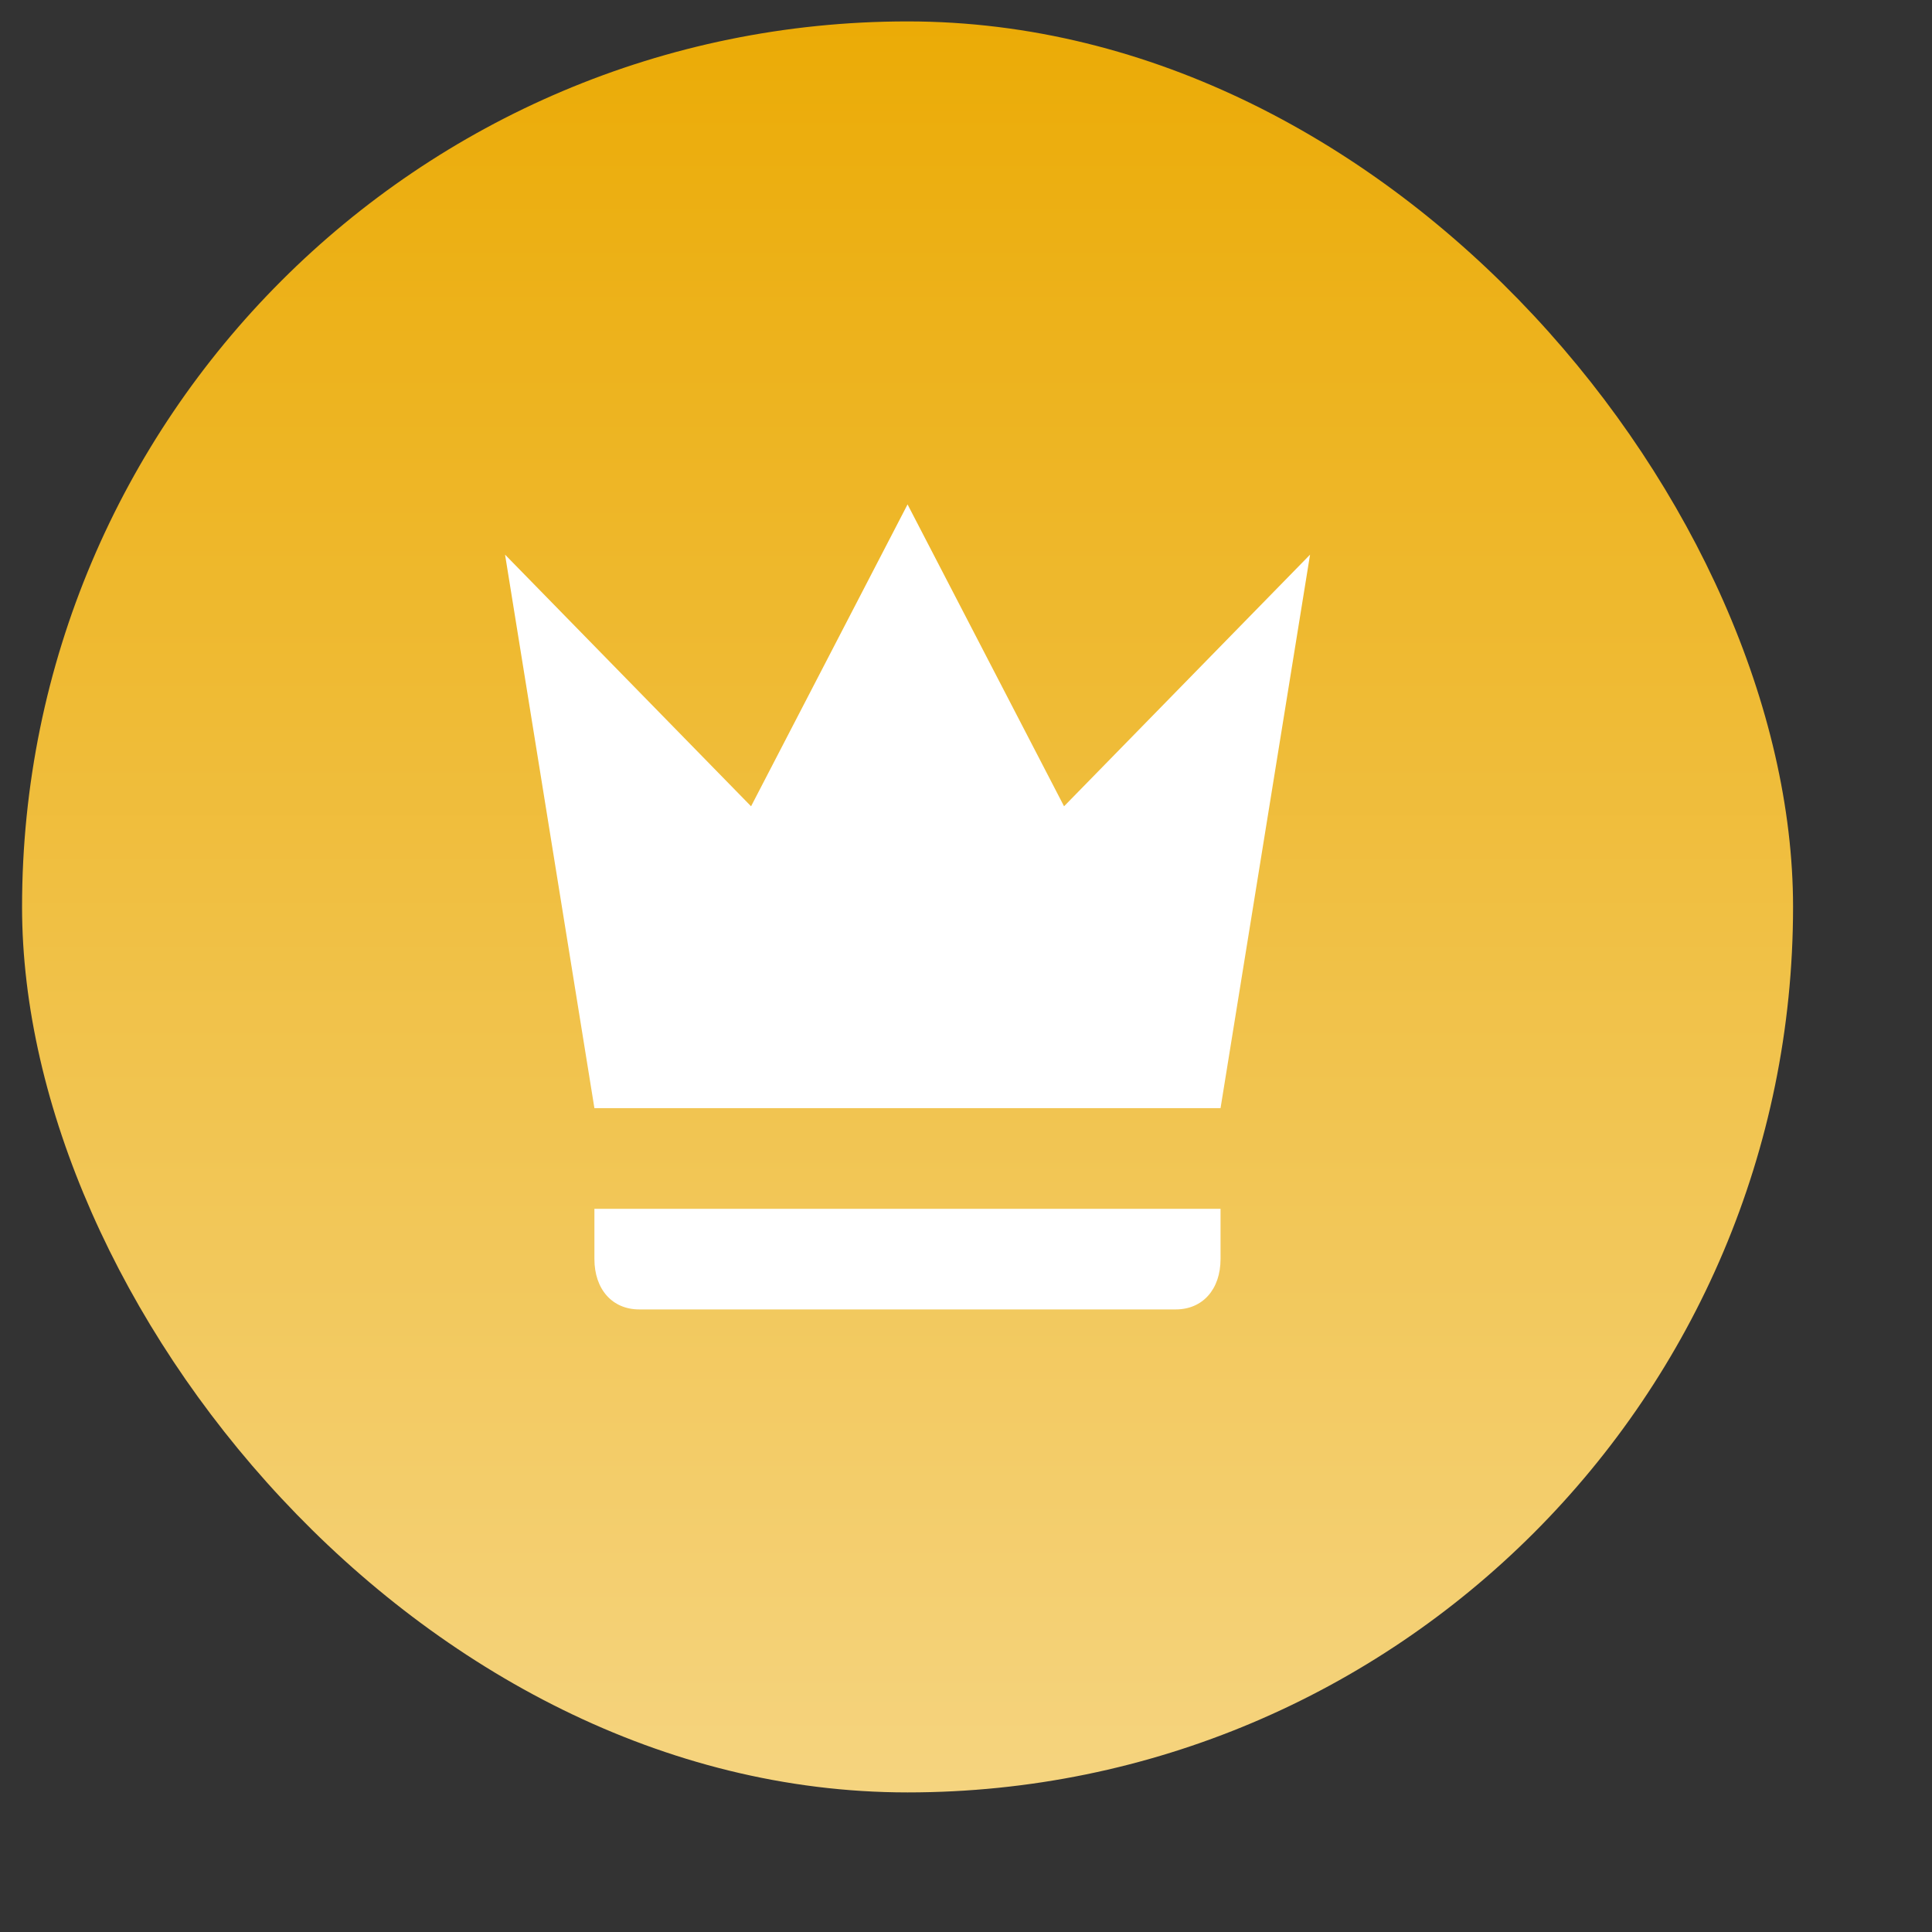 <svg width="12" height="12" viewBox="0 0 12 12" fill="none" xmlns="http://www.w3.org/2000/svg">
<rect x="0" y="0" width="12" height="12" fill="#333333" stroke="none"/>
<rect x="0.137" y="0.133" width="11" height="11" rx="5.5" fill="url(#paint0_linear_9567_20990)"/>
<path d="M3.692 6.883L3.137 3.445L4.665 5.008L5.637 3.133L6.609 5.008L8.137 3.445L7.581 6.883H3.692ZM7.581 7.82C7.581 8.008 7.47 8.133 7.303 8.133H3.97C3.803 8.133 3.692 8.008 3.692 7.82V7.508H7.581V7.82Z" fill="white"/>
<defs>
<linearGradient id="paint0_linear_9567_20990" x1="5.637" y1="-1.022" x2="5.637" y2="11.133" gradientUnits="userSpaceOnUse">
<stop offset="0.091" stop-color="#EBAB06"/>
<stop offset="1" stop-color="#F5D47F"/>
</linearGradient>
</defs>
</svg>
